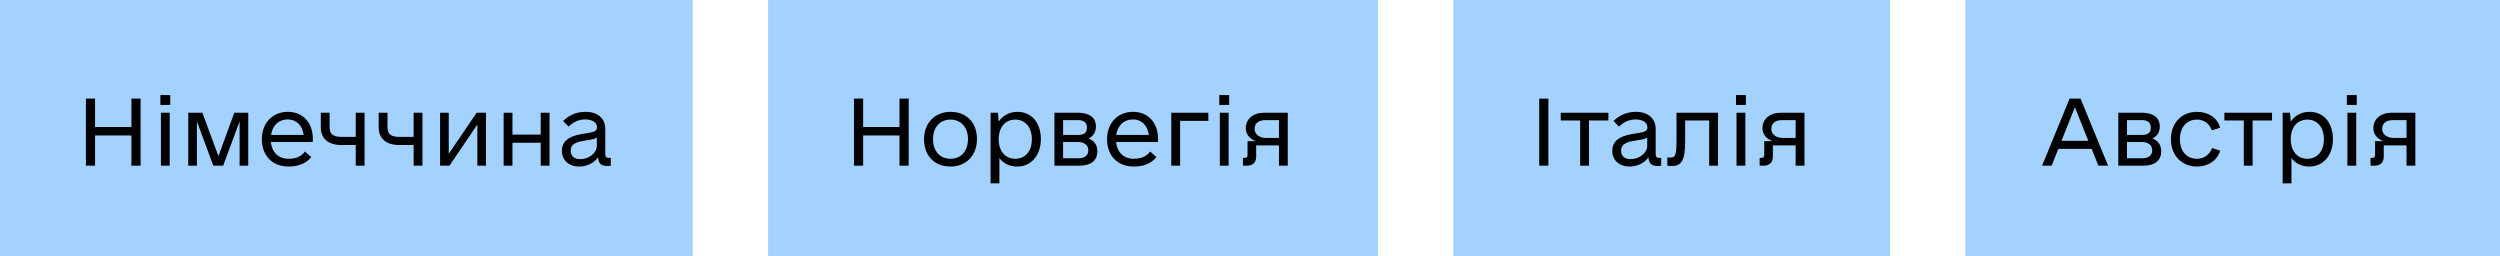 <svg width="332" height="34" viewBox="0 0 332 34" fill="none" xmlns="http://www.w3.org/2000/svg">
<rect width="92" height="34" fill="#A3D2FE"/>
<path d="M17.453 13.094H18.672V22H17.453V17.992H12.625V22H11.406V13.094H12.625V16.867H17.453V13.094ZM21.297 13.938V12.625H22.609V13.938H21.297ZM21.367 22V14.969H22.539V22H21.367ZM32.969 14.969V22H31.82V16.117L29.641 22H28.328L26.148 16.117V22H25V14.969H26.875L29.008 20.734L31.117 14.969H32.969ZM35.969 18.859C36.109 20.219 36.977 21.086 38.312 21.086C39.461 21.086 40.117 20.664 40.492 20.125L41.336 20.852C40.82 21.531 39.859 22.117 38.336 22.117C36.062 22.117 34.773 20.57 34.773 18.484C34.773 16.328 36.203 14.852 38.219 14.852C40.234 14.852 41.547 16.281 41.547 18.484C41.547 18.625 41.547 18.742 41.523 18.859H35.969ZM38.219 15.859C37 15.859 36.18 16.656 35.992 17.922H40.328C40.164 16.656 39.367 15.859 38.219 15.859ZM47.242 14.969H48.414V22H47.242V19.258H45.32C43.562 19.258 42.602 18.367 42.602 16.914V14.969H43.773V16.914C43.773 17.781 44.219 18.18 45.32 18.18H47.242V14.969ZM54.93 14.969H56.102V22H54.93V19.258H53.008C51.25 19.258 50.289 18.367 50.289 16.914V14.969H51.461V16.914C51.461 17.781 51.906 18.18 53.008 18.18H54.93V14.969ZM63.297 14.969H64.539V22H63.391V16.539L59.688 22H58.445V14.969H59.594V20.43L63.297 14.969ZM71.805 14.969H72.977V22H71.805V18.953H68.055V22H66.883V14.969H68.055V17.875H71.805V14.969ZM80.852 20.969H81.109V22C81.062 22.023 80.875 22.047 80.711 22.047C79.844 22.047 79.492 21.742 79.422 20.898C78.906 21.625 77.969 22.117 76.914 22.117C75.555 22.117 74.617 21.273 74.617 20.031C74.617 18.344 76.258 17.945 77.641 17.734C78.836 17.547 79.281 17.477 79.281 16.891C79.281 16.258 78.648 15.859 77.711 15.859C76.891 15.859 76.094 16.211 75.508 16.82L74.781 16.07C75.555 15.297 76.562 14.852 77.758 14.852C79.375 14.852 80.383 15.719 80.383 17.148V20.5C80.383 20.828 80.523 20.969 80.852 20.969ZM77.055 21.133C78.227 21.133 79.258 20.312 79.258 19.352V18.273C79 18.461 78.578 18.531 77.805 18.648C76.82 18.812 75.789 18.977 75.789 20.008C75.789 20.734 76.258 21.133 77.055 21.133Z" fill="black"/>
<rect width="81" height="34" transform="translate(102)" fill="#A3D2FE"/>
<path d="M119.453 13.094H120.672V22H119.453V17.992H114.625V22H113.406V13.094H114.625V16.867H119.453V13.094ZM126.227 22.117C124.094 22.117 122.711 20.688 122.711 18.484C122.711 16.328 124.164 14.852 126.227 14.852C128.359 14.852 129.742 16.281 129.742 18.484C129.742 20.641 128.289 22.117 126.227 22.117ZM126.227 21.086C127.633 21.086 128.547 20.055 128.547 18.484C128.547 16.914 127.633 15.883 126.227 15.883C124.82 15.883 123.906 16.914 123.906 18.484C123.906 20.055 124.82 21.086 126.227 21.086ZM135.109 14.852C136.984 14.852 138.227 16.281 138.227 18.484C138.227 20.641 136.914 22.117 135.109 22.117C134.102 22.117 133.258 21.719 132.719 20.992V24.344H131.547V14.969H132.531L132.625 16.141C133.188 15.32 134.078 14.852 135.109 14.852ZM134.828 21.086C136.164 21.086 137.031 20.055 137.031 18.484C137.031 16.914 136.164 15.883 134.828 15.883C133.492 15.883 132.625 16.914 132.625 18.484C132.625 20.055 133.492 21.086 134.828 21.086ZM144.555 18.391C145.305 18.672 145.727 19.234 145.727 20.102C145.727 21.344 144.836 22 143.359 22H140.031V14.969H143.102C144.578 14.969 145.539 15.531 145.539 16.797C145.539 17.57 145.164 18.109 144.555 18.391ZM141.18 15.953V17.922H143.102C143.992 17.922 144.344 17.641 144.344 16.914C144.344 16.281 143.922 15.953 143.195 15.953H141.18ZM143.266 21.016C144.062 21.016 144.531 20.617 144.531 19.961C144.531 19.281 144.016 18.859 143.148 18.859H141.18V21.016H143.266ZM148.211 18.859C148.352 20.219 149.219 21.086 150.555 21.086C151.703 21.086 152.359 20.664 152.734 20.125L153.578 20.852C153.062 21.531 152.102 22.117 150.578 22.117C148.305 22.117 147.016 20.57 147.016 18.484C147.016 16.328 148.445 14.852 150.461 14.852C152.477 14.852 153.789 16.281 153.789 18.484C153.789 18.625 153.789 18.742 153.766 18.859H148.211ZM150.461 15.859C149.242 15.859 148.422 16.656 148.234 17.922H152.57C152.406 16.656 151.609 15.859 150.461 15.859ZM160.469 14.969V16.047H156.719V22H155.547V14.969H160.469ZM161.922 13.938V12.625H163.234V13.938H161.922ZM161.992 22V14.969H163.164V22H161.992ZM171.016 14.969V22H169.844V19.305H166.82V20.805C166.82 21.555 166.375 22 165.625 22H165.062V20.969H165.32C165.531 20.969 165.672 20.828 165.672 20.617V18.742H166.773C165.953 18.438 165.438 17.828 165.438 17.031C165.438 15.812 166.398 14.969 167.875 14.969H171.016ZM168.016 15.953C167.125 15.953 166.609 16.398 166.609 17.125C166.609 17.828 167.242 18.32 168.156 18.32H169.844V15.953H168.016Z" fill="black"/>
<rect width="58" height="34" transform="translate(193)" fill="#A3D2FE"/>
<path d="M204.406 22V13.094H205.625V22H204.406ZM213.594 14.969V16H211.016V22H209.844V16H207.266V14.969H213.594ZM220.344 20.969H220.602V22C220.555 22.023 220.367 22.047 220.203 22.047C219.336 22.047 218.984 21.742 218.914 20.898C218.398 21.625 217.461 22.117 216.406 22.117C215.047 22.117 214.109 21.273 214.109 20.031C214.109 18.344 215.75 17.945 217.133 17.734C218.328 17.547 218.773 17.477 218.773 16.891C218.773 16.258 218.141 15.859 217.203 15.859C216.383 15.859 215.586 16.211 215 16.82L214.273 16.07C215.047 15.297 216.055 14.852 217.25 14.852C218.867 14.852 219.875 15.719 219.875 17.148V20.5C219.875 20.828 220.016 20.969 220.344 20.969ZM216.547 21.133C217.719 21.133 218.75 20.312 218.75 19.352V18.273C218.492 18.461 218.07 18.531 217.297 18.648C216.312 18.812 215.281 18.977 215.281 20.008C215.281 20.734 215.75 21.133 216.547 21.133ZM228.148 14.969V22H226.977V16H223.789V18.766C223.789 21.344 223.273 22.047 222.008 22.047C221.773 22.047 221.539 22.023 221.422 22V20.922H221.75C222.43 20.922 222.641 20.805 222.641 18.625V14.969H228.148ZM230.539 13.938V12.625H231.852V13.938H230.539ZM230.609 22V14.969H231.781V22H230.609ZM239.633 14.969V22H238.461V19.305H235.438V20.805C235.438 21.555 234.992 22 234.242 22H233.68V20.969H233.938C234.148 20.969 234.289 20.828 234.289 20.617V18.742H235.391C234.57 18.438 234.055 17.828 234.055 17.031C234.055 15.812 235.016 14.969 236.492 14.969H239.633ZM236.633 15.953C235.742 15.953 235.227 16.398 235.227 17.125C235.227 17.828 235.859 18.32 236.773 18.32H238.461V15.953H236.633Z" fill="black"/>
<rect width="71" height="34" transform="translate(261)" fill="#A3D2FE"/>
<path d="M278.664 22L277.773 19.773H273.344L272.453 22H271.188L274.844 13.094H276.297L279.953 22H278.664ZM273.766 18.695H277.328L275.547 14.242L273.766 18.695ZM285.836 18.391C286.586 18.672 287.008 19.234 287.008 20.102C287.008 21.344 286.117 22 284.641 22H281.312V14.969H284.383C285.859 14.969 286.82 15.531 286.82 16.797C286.82 17.57 286.445 18.109 285.836 18.391ZM282.461 15.953V17.922H284.383C285.273 17.922 285.625 17.641 285.625 16.914C285.625 16.281 285.203 15.953 284.477 15.953H282.461ZM284.547 21.016C285.344 21.016 285.812 20.617 285.812 19.961C285.812 19.281 285.297 18.859 284.43 18.859H282.461V21.016H284.547ZM291.766 22.117C289.727 22.117 288.297 20.641 288.297 18.484C288.297 16.328 289.727 14.852 291.766 14.852C293.242 14.852 294.461 15.625 294.836 16.961L293.734 17.312C293.406 16.422 292.703 15.883 291.766 15.883C290.359 15.883 289.492 16.914 289.492 18.484C289.492 20.055 290.359 21.086 291.766 21.086C292.703 21.086 293.43 20.547 293.758 19.656L294.836 20.008C294.438 21.344 293.219 22.117 291.766 22.117ZM301.727 14.969V16H299.148V22H297.977V16H295.398V14.969H301.727ZM306.695 14.852C308.57 14.852 309.812 16.281 309.812 18.484C309.812 20.641 308.5 22.117 306.695 22.117C305.688 22.117 304.844 21.719 304.305 20.992V24.344H303.133V14.969H304.117L304.211 16.141C304.773 15.32 305.664 14.852 306.695 14.852ZM306.414 21.086C307.75 21.086 308.617 20.055 308.617 18.484C308.617 16.914 307.75 15.883 306.414 15.883C305.078 15.883 304.211 16.914 304.211 18.484C304.211 20.055 305.078 21.086 306.414 21.086ZM311.664 13.938V12.625H312.977V13.938H311.664ZM311.734 22V14.969H312.906V22H311.734ZM320.758 14.969V22H319.586V19.305H316.562V20.805C316.562 21.555 316.117 22 315.367 22H314.805V20.969H315.062C315.273 20.969 315.414 20.828 315.414 20.617V18.742H316.516C315.695 18.438 315.18 17.828 315.18 17.031C315.18 15.812 316.141 14.969 317.617 14.969H320.758ZM317.758 15.953C316.867 15.953 316.352 16.398 316.352 17.125C316.352 17.828 316.984 18.32 317.898 18.32H319.586V15.953H317.758Z" fill="black"/>
</svg>
